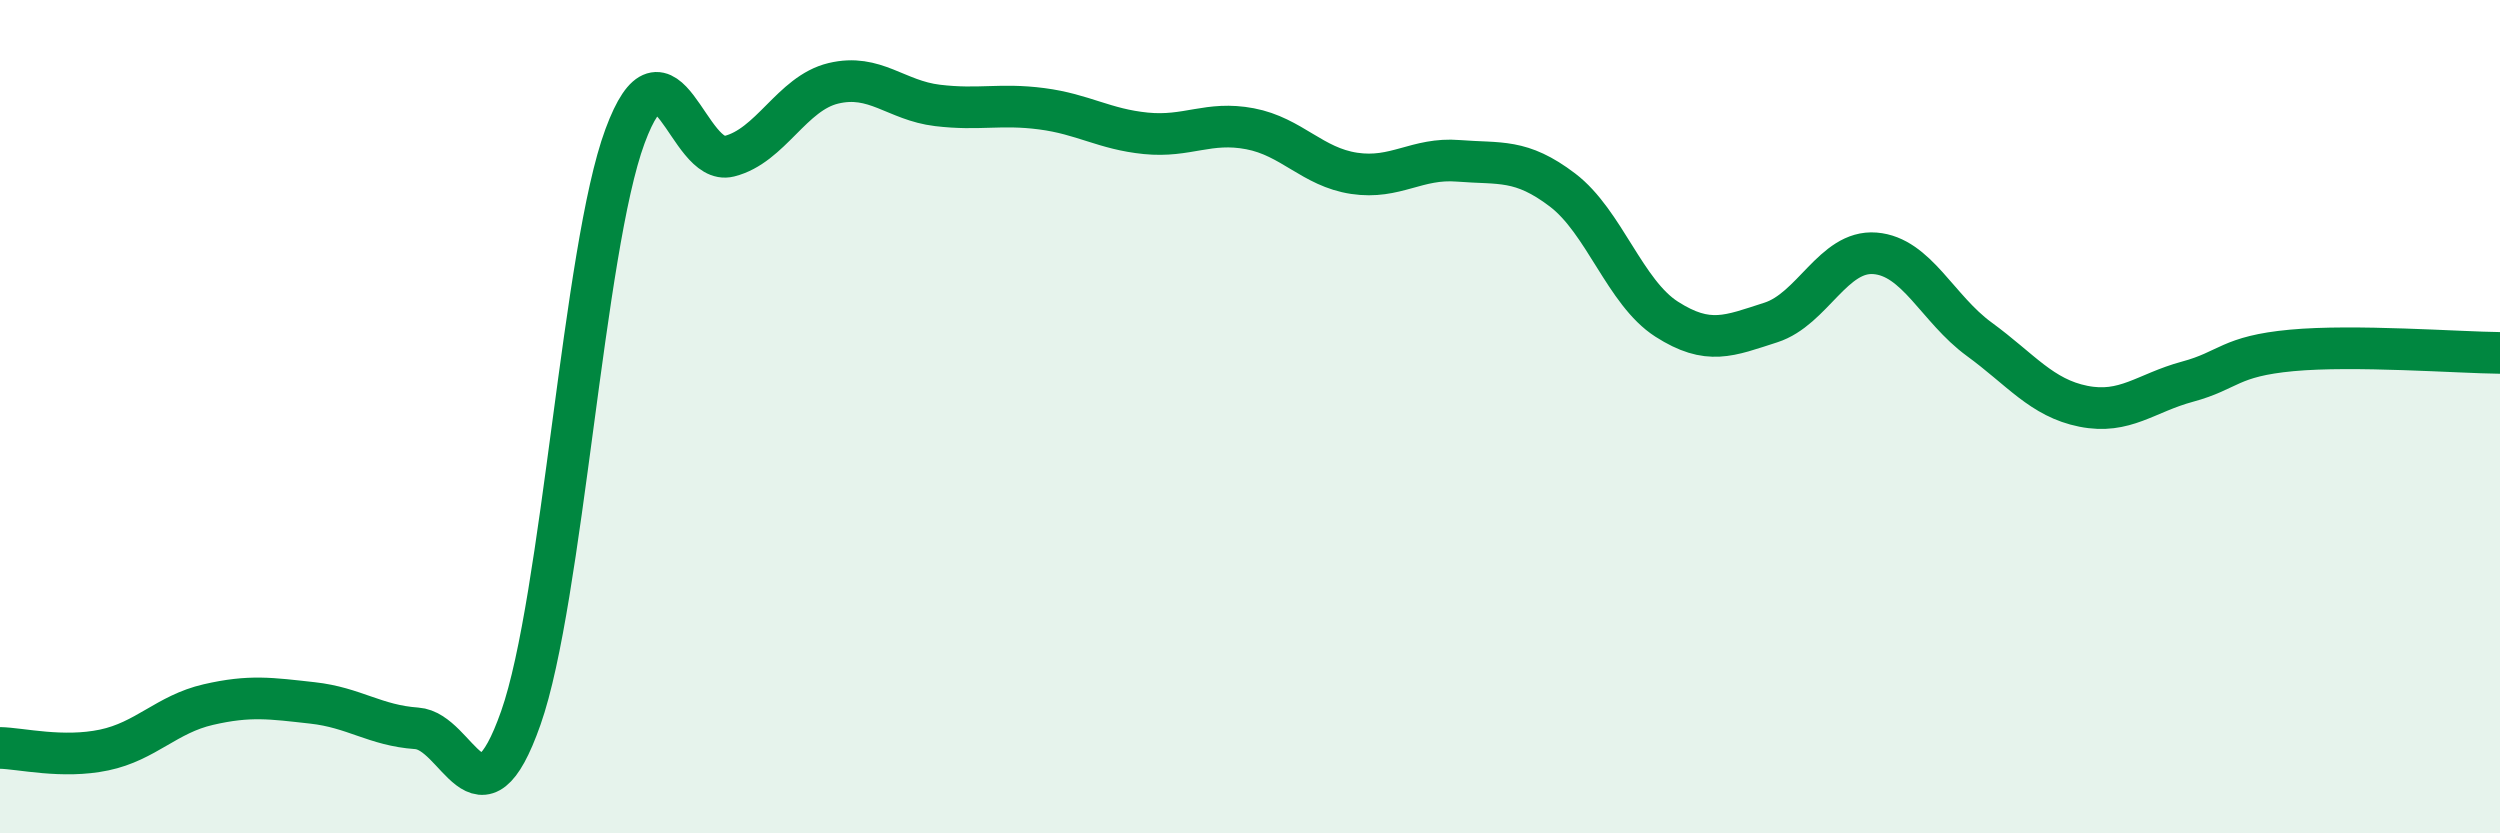 
    <svg width="60" height="20" viewBox="0 0 60 20" xmlns="http://www.w3.org/2000/svg">
      <path
        d="M 0,17.95 C 0.5,17.96 1.5,18.21 2.5,18 C 3.5,17.79 4,17.14 5,16.91 C 6,16.68 6.5,16.76 7.5,16.87 C 8.5,16.98 9,17.41 10,17.48 C 11,17.55 11.5,20.07 12.5,17.23 C 13.5,14.39 14,5.97 15,3.27 C 16,0.57 16.5,4 17.5,3.75 C 18.5,3.5 19,2.24 20,2 C 21,1.76 21.5,2.41 22.5,2.53 C 23.5,2.65 24,2.48 25,2.61 C 26,2.74 26.5,3.1 27.5,3.2 C 28.5,3.3 29,2.9 30,3.09 C 31,3.28 31.5,4.01 32.5,4.16 C 33.5,4.31 34,3.78 35,3.86 C 36,3.94 36.5,3.8 37.5,4.56 C 38.5,5.32 39,7.02 40,7.66 C 41,8.3 41.5,8.06 42.5,7.74 C 43.5,7.42 44,6 45,6.08 C 46,6.16 46.5,7.41 47.5,8.14 C 48.5,8.87 49,9.55 50,9.75 C 51,9.95 51.5,9.43 52.5,9.16 C 53.5,8.89 53.5,8.55 55,8.41 C 56.5,8.27 59,8.46 60,8.47L60 20L0 20Z"
        fill="#008740"
        opacity="0.1"
        stroke-linecap="round"
        stroke-linejoin="round"
      />
      <path
        d="M 0,17.95 C 0.5,17.96 1.5,18.21 2.5,18 C 3.5,17.79 4,17.14 5,16.91 C 6,16.68 6.5,16.76 7.5,16.87 C 8.5,16.98 9,17.41 10,17.48 C 11,17.55 11.5,20.07 12.5,17.23 C 13.5,14.39 14,5.97 15,3.27 C 16,0.57 16.5,4 17.5,3.75 C 18.5,3.5 19,2.24 20,2 C 21,1.76 21.5,2.41 22.5,2.53 C 23.5,2.65 24,2.48 25,2.61 C 26,2.74 26.5,3.1 27.5,3.2 C 28.5,3.3 29,2.9 30,3.09 C 31,3.28 31.5,4.01 32.5,4.16 C 33.5,4.31 34,3.78 35,3.86 C 36,3.94 36.5,3.8 37.5,4.56 C 38.5,5.32 39,7.02 40,7.66 C 41,8.3 41.5,8.06 42.5,7.74 C 43.5,7.42 44,6 45,6.08 C 46,6.16 46.5,7.41 47.5,8.14 C 48.5,8.87 49,9.55 50,9.75 C 51,9.95 51.5,9.43 52.5,9.16 C 53.5,8.89 53.5,8.55 55,8.41 C 56.5,8.27 59,8.46 60,8.47"
        stroke="#008740"
        stroke-width="1"
        fill="none"
        stroke-linecap="round"
        stroke-linejoin="round"
      />
    </svg>
  